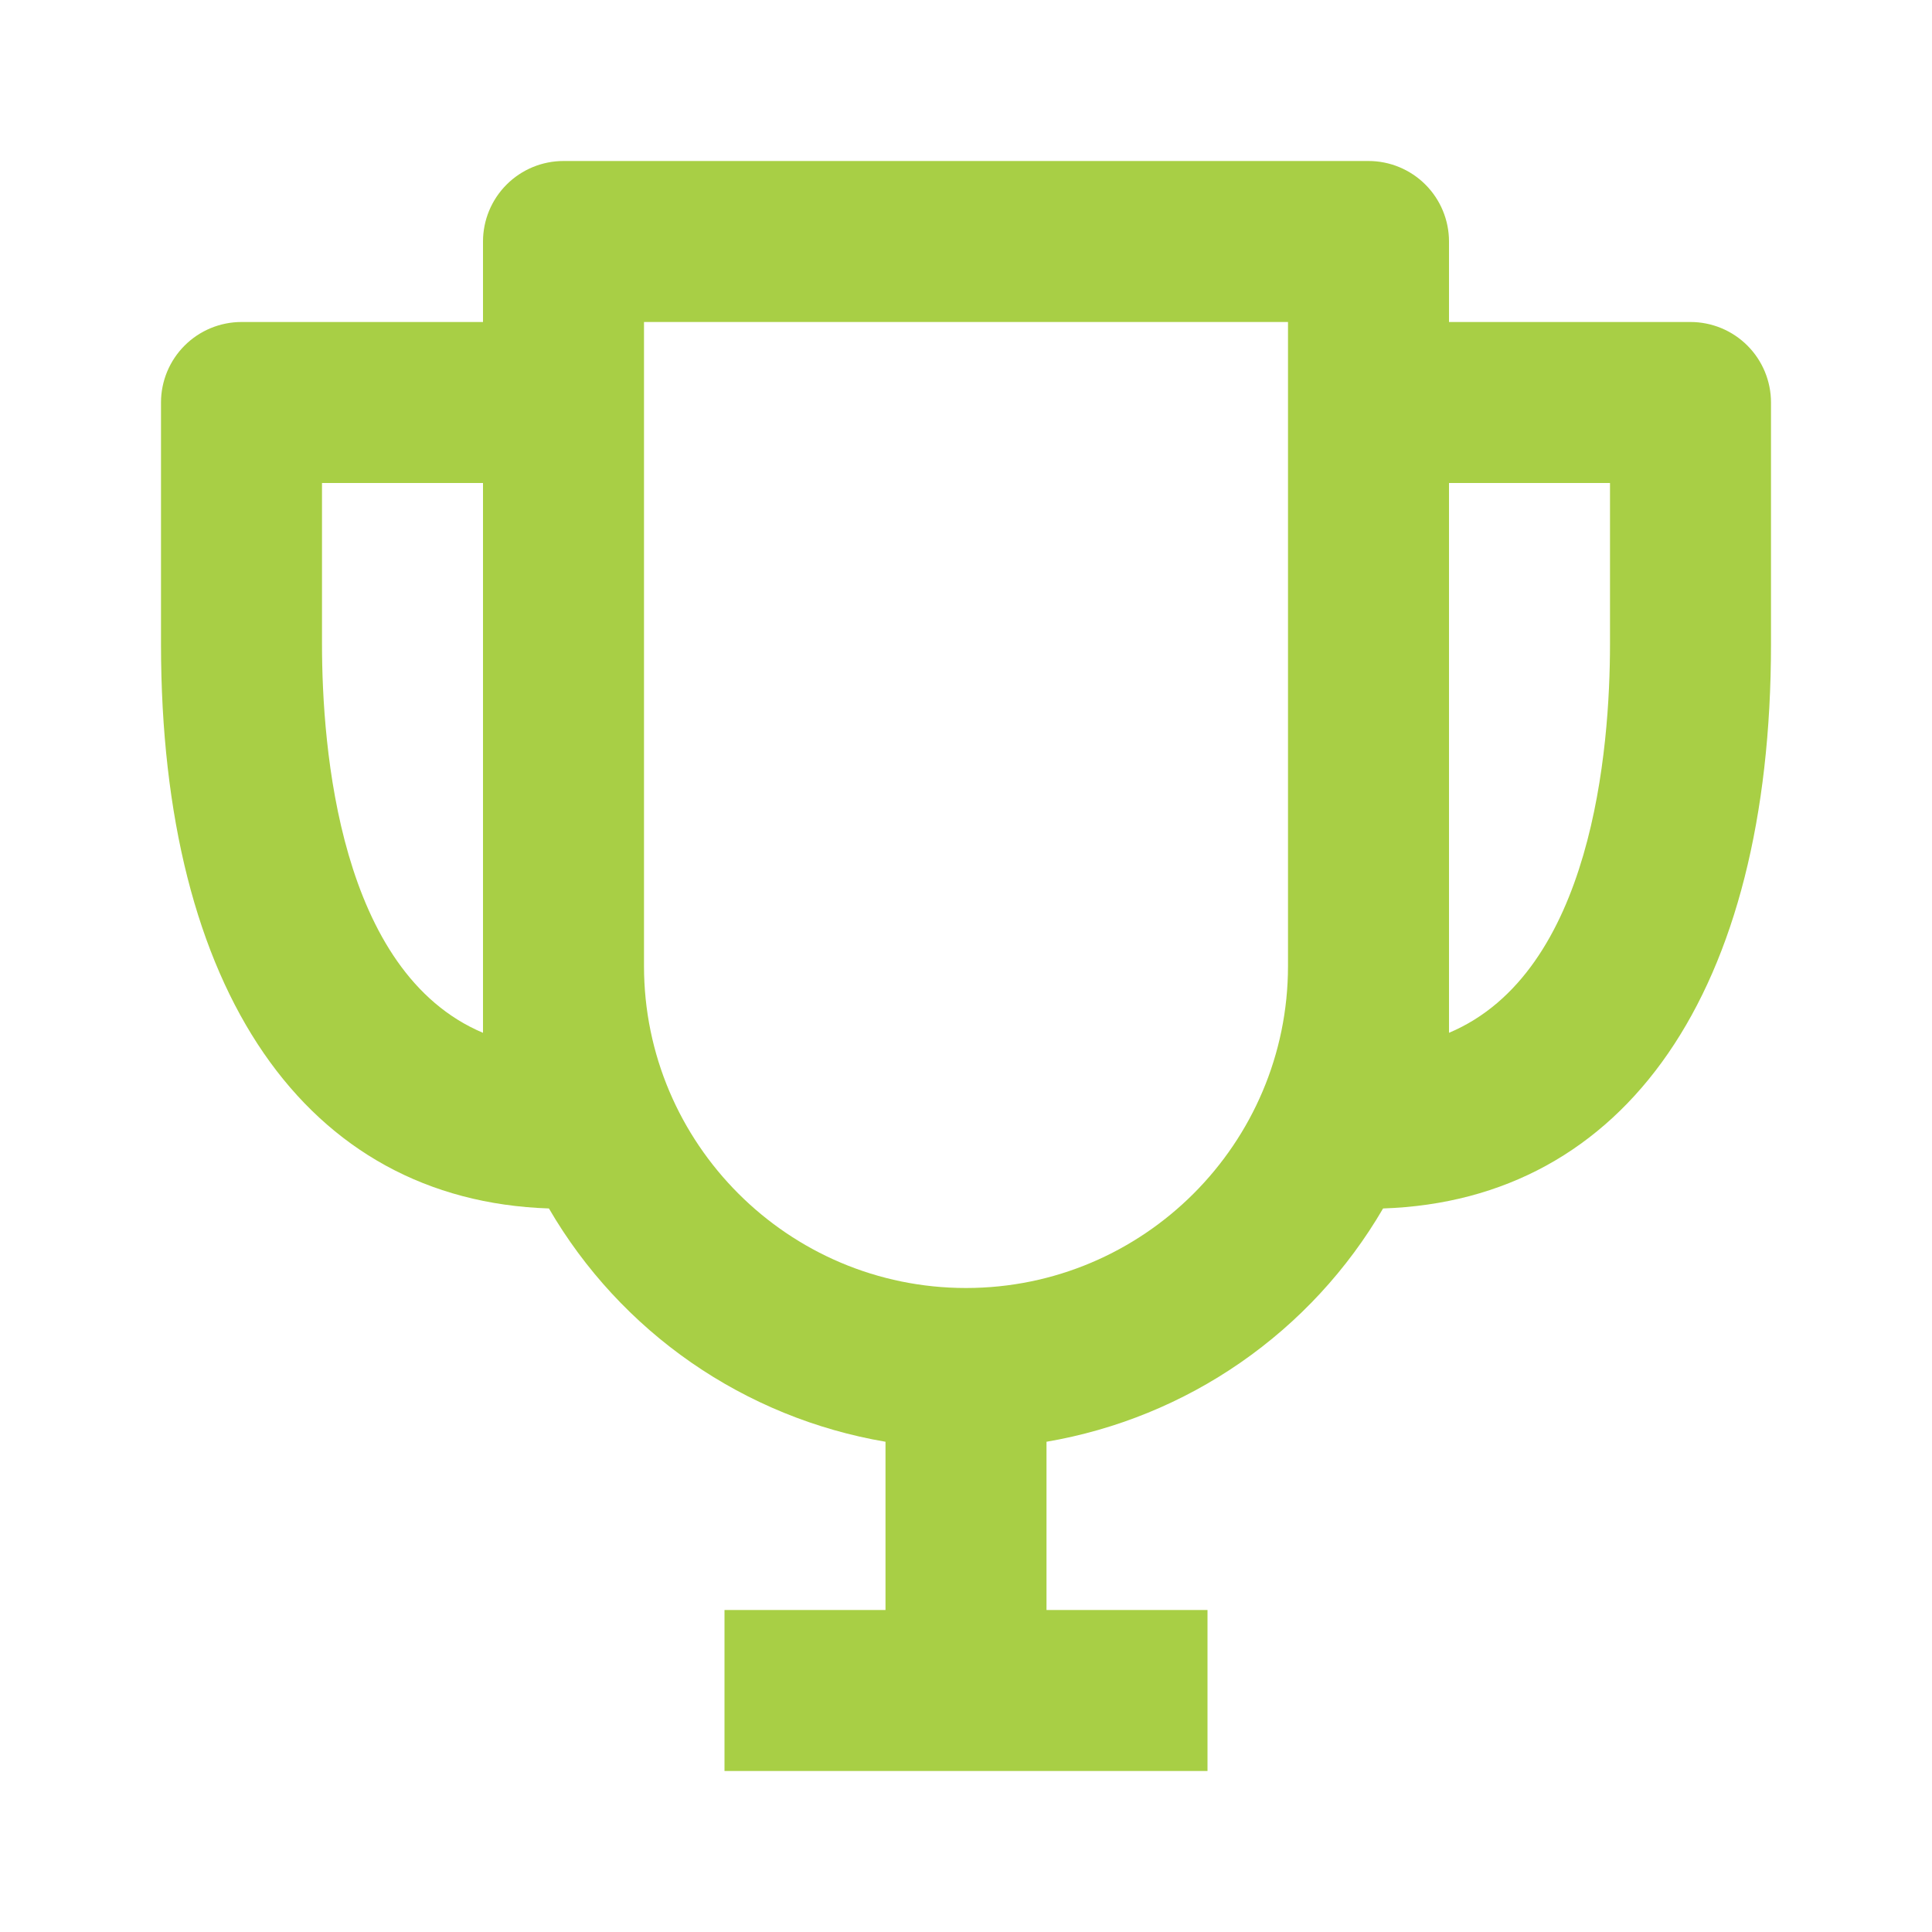 <?xml version="1.0" encoding="UTF-8"?>
<svg preserveAspectRatio="xMidYMid slice" xmlns="http://www.w3.org/2000/svg" width="100px" height="100px" viewBox="0 0 48 48" fill="none">
  <path d="M42 8H36V6C36 5.47 35.789 4.961 35.414 4.586C35.039 4.211 34.53 4 34 4H14C13.47 4 12.961 4.211 12.586 4.586C12.211 4.961 12 5.47 12 6V8H6C5.47 8 4.961 8.211 4.586 8.586C4.211 8.961 4 9.47 4 10V16C4 24.62 7.598 29.82 13.638 30.024C14.522 31.544 15.729 32.85 17.174 33.852C18.619 34.853 20.267 35.525 22 35.82V40H18V44H30V40H26V35.82C27.733 35.524 29.38 34.852 30.825 33.85C32.269 32.849 33.477 31.543 34.362 30.024C40.402 29.82 44 24.62 44 16V10C44 9.47 43.789 8.961 43.414 8.586C43.039 8.211 42.53 8 42 8ZM8 16V12H12V25.66C8.432 24.156 8 18.598 8 16ZM24 32C19.588 32 16 28.412 16 24V8H32V24C32 28.412 28.412 32 24 32ZM36 25.66V12H40V16C40 18.598 39.568 24.156 36 25.66Z" fill="#A8CF45"></path>
</svg>
